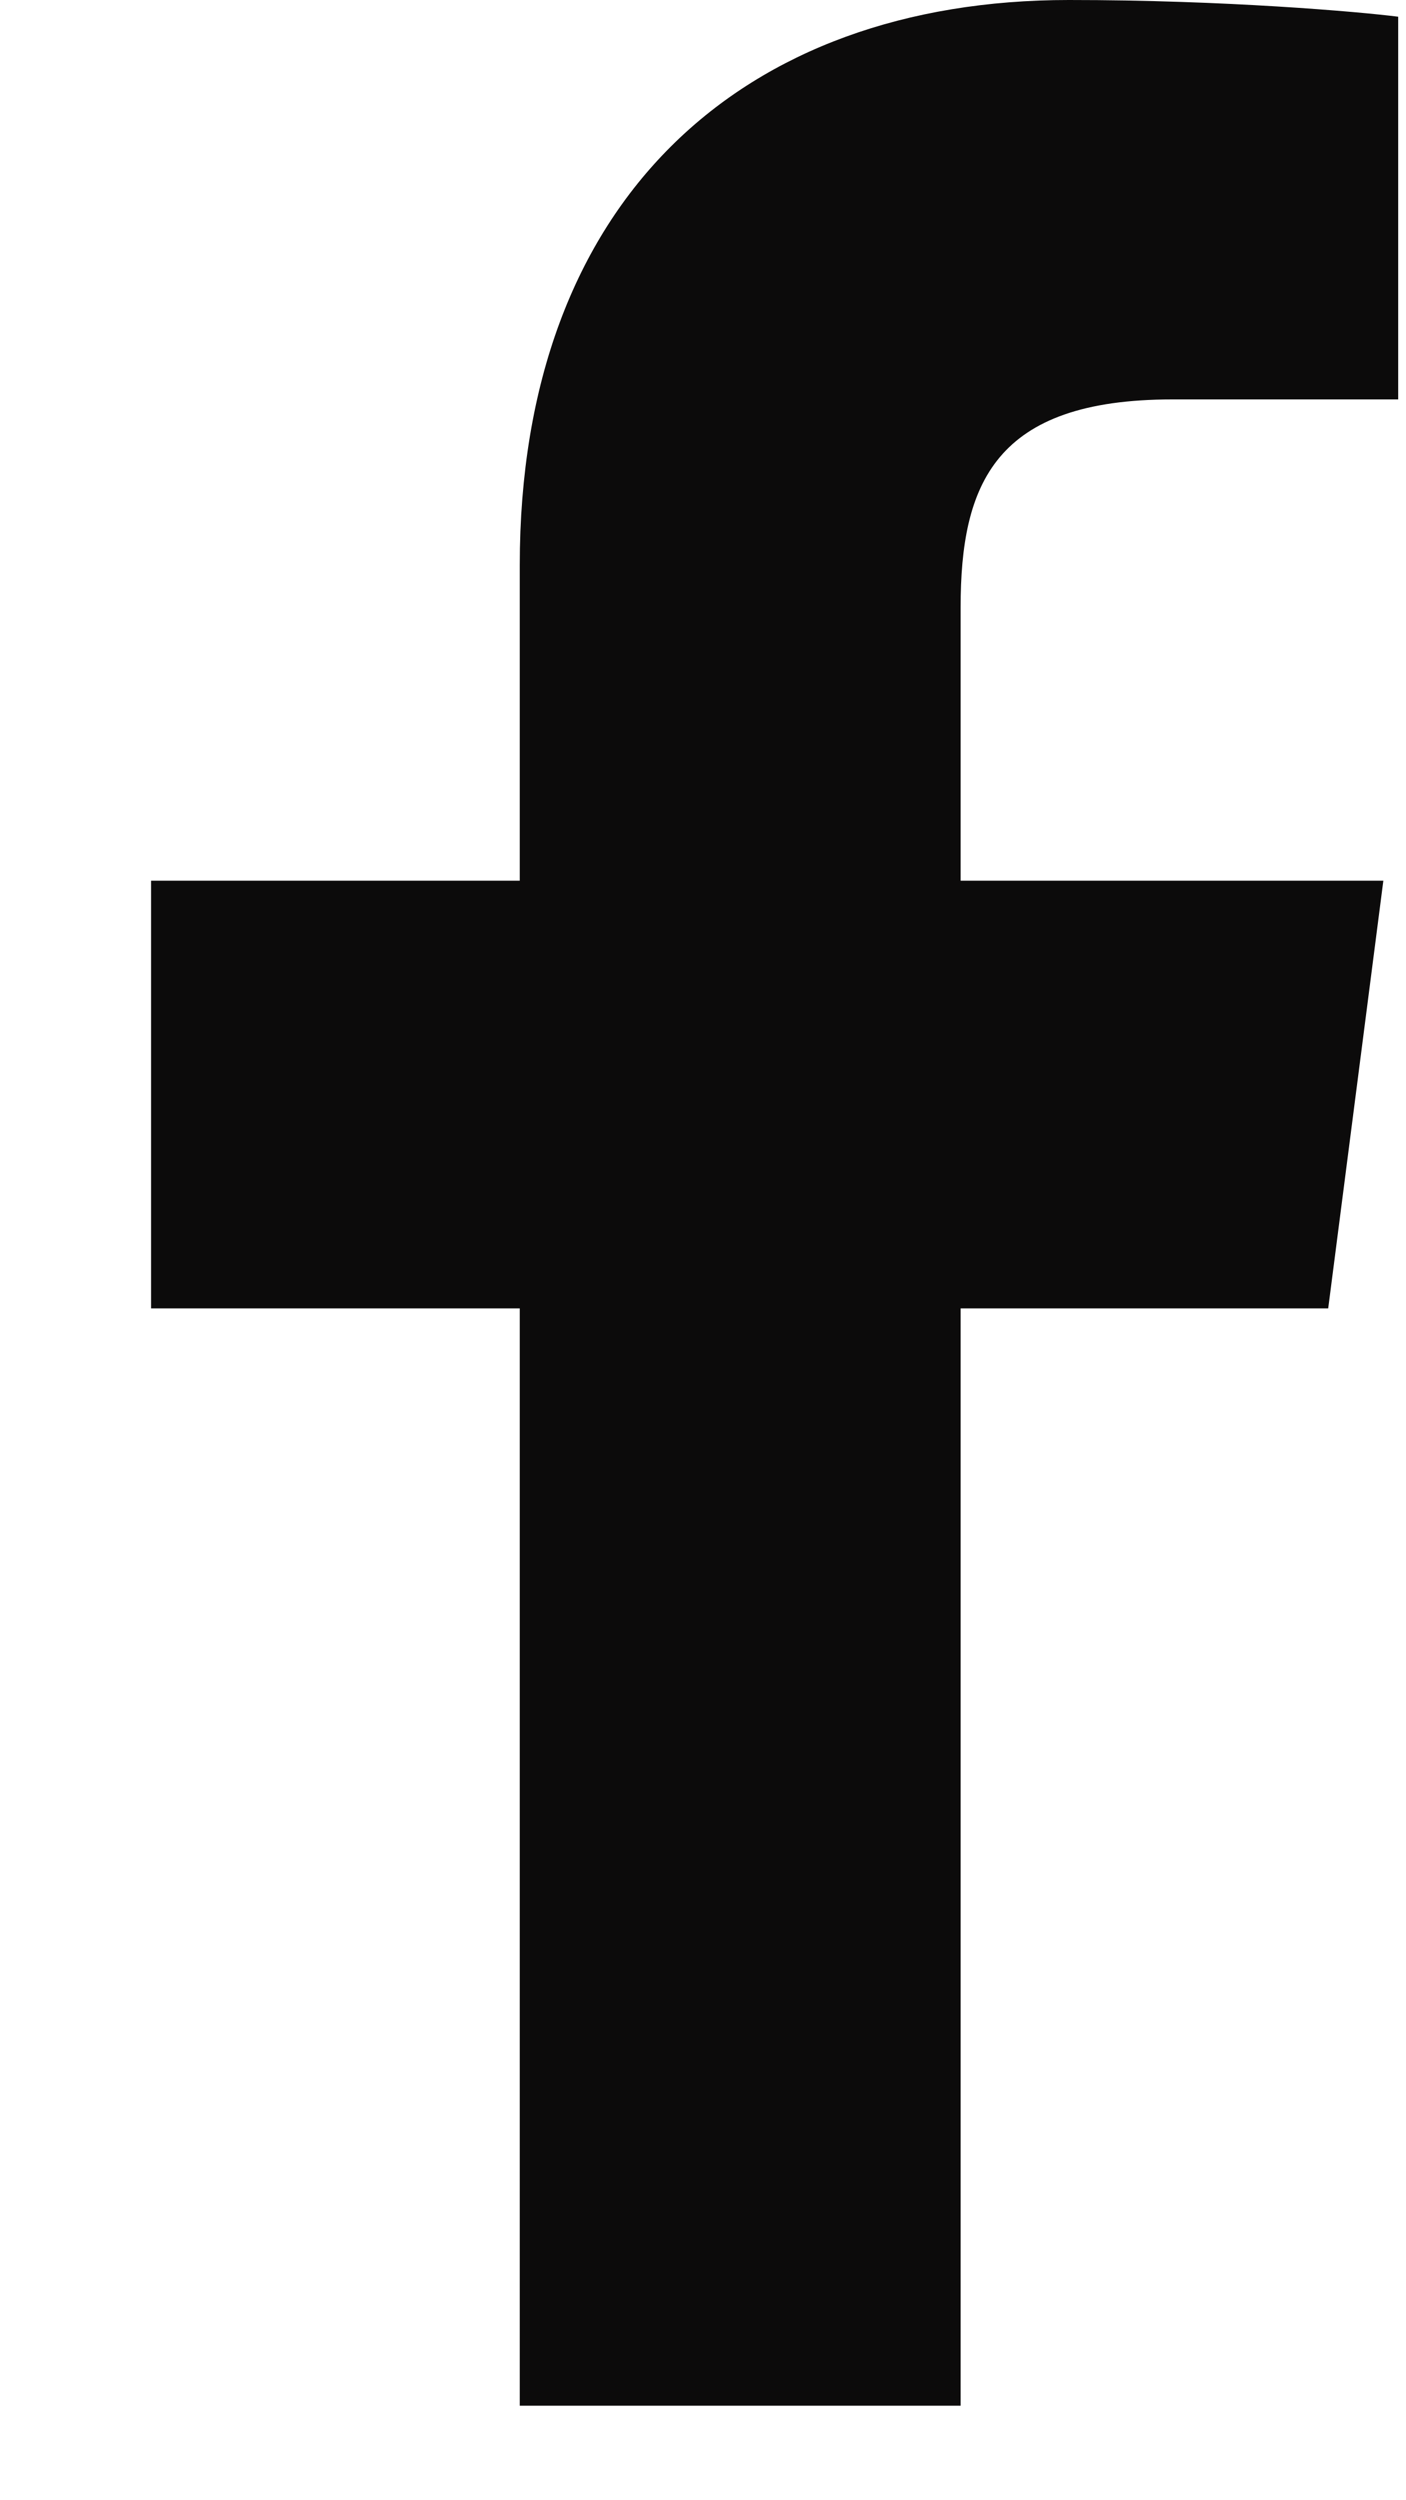 <svg width="9" height="16" viewBox="0 0 9 16" fill="none" xmlns="http://www.w3.org/2000/svg">
<path d="M6.149 15.395V8.373H8.502L8.855 5.636H6.149V3.888C6.149 3.096 6.368 2.556 7.504 2.556L8.95 2.556V0.107C8.7 0.075 7.841 0 6.842 0C4.755 0 3.327 1.275 3.327 3.617V5.636H0.967V8.373H3.327V15.395H6.149Z" fill="#0C0B0B"/>
</svg>
